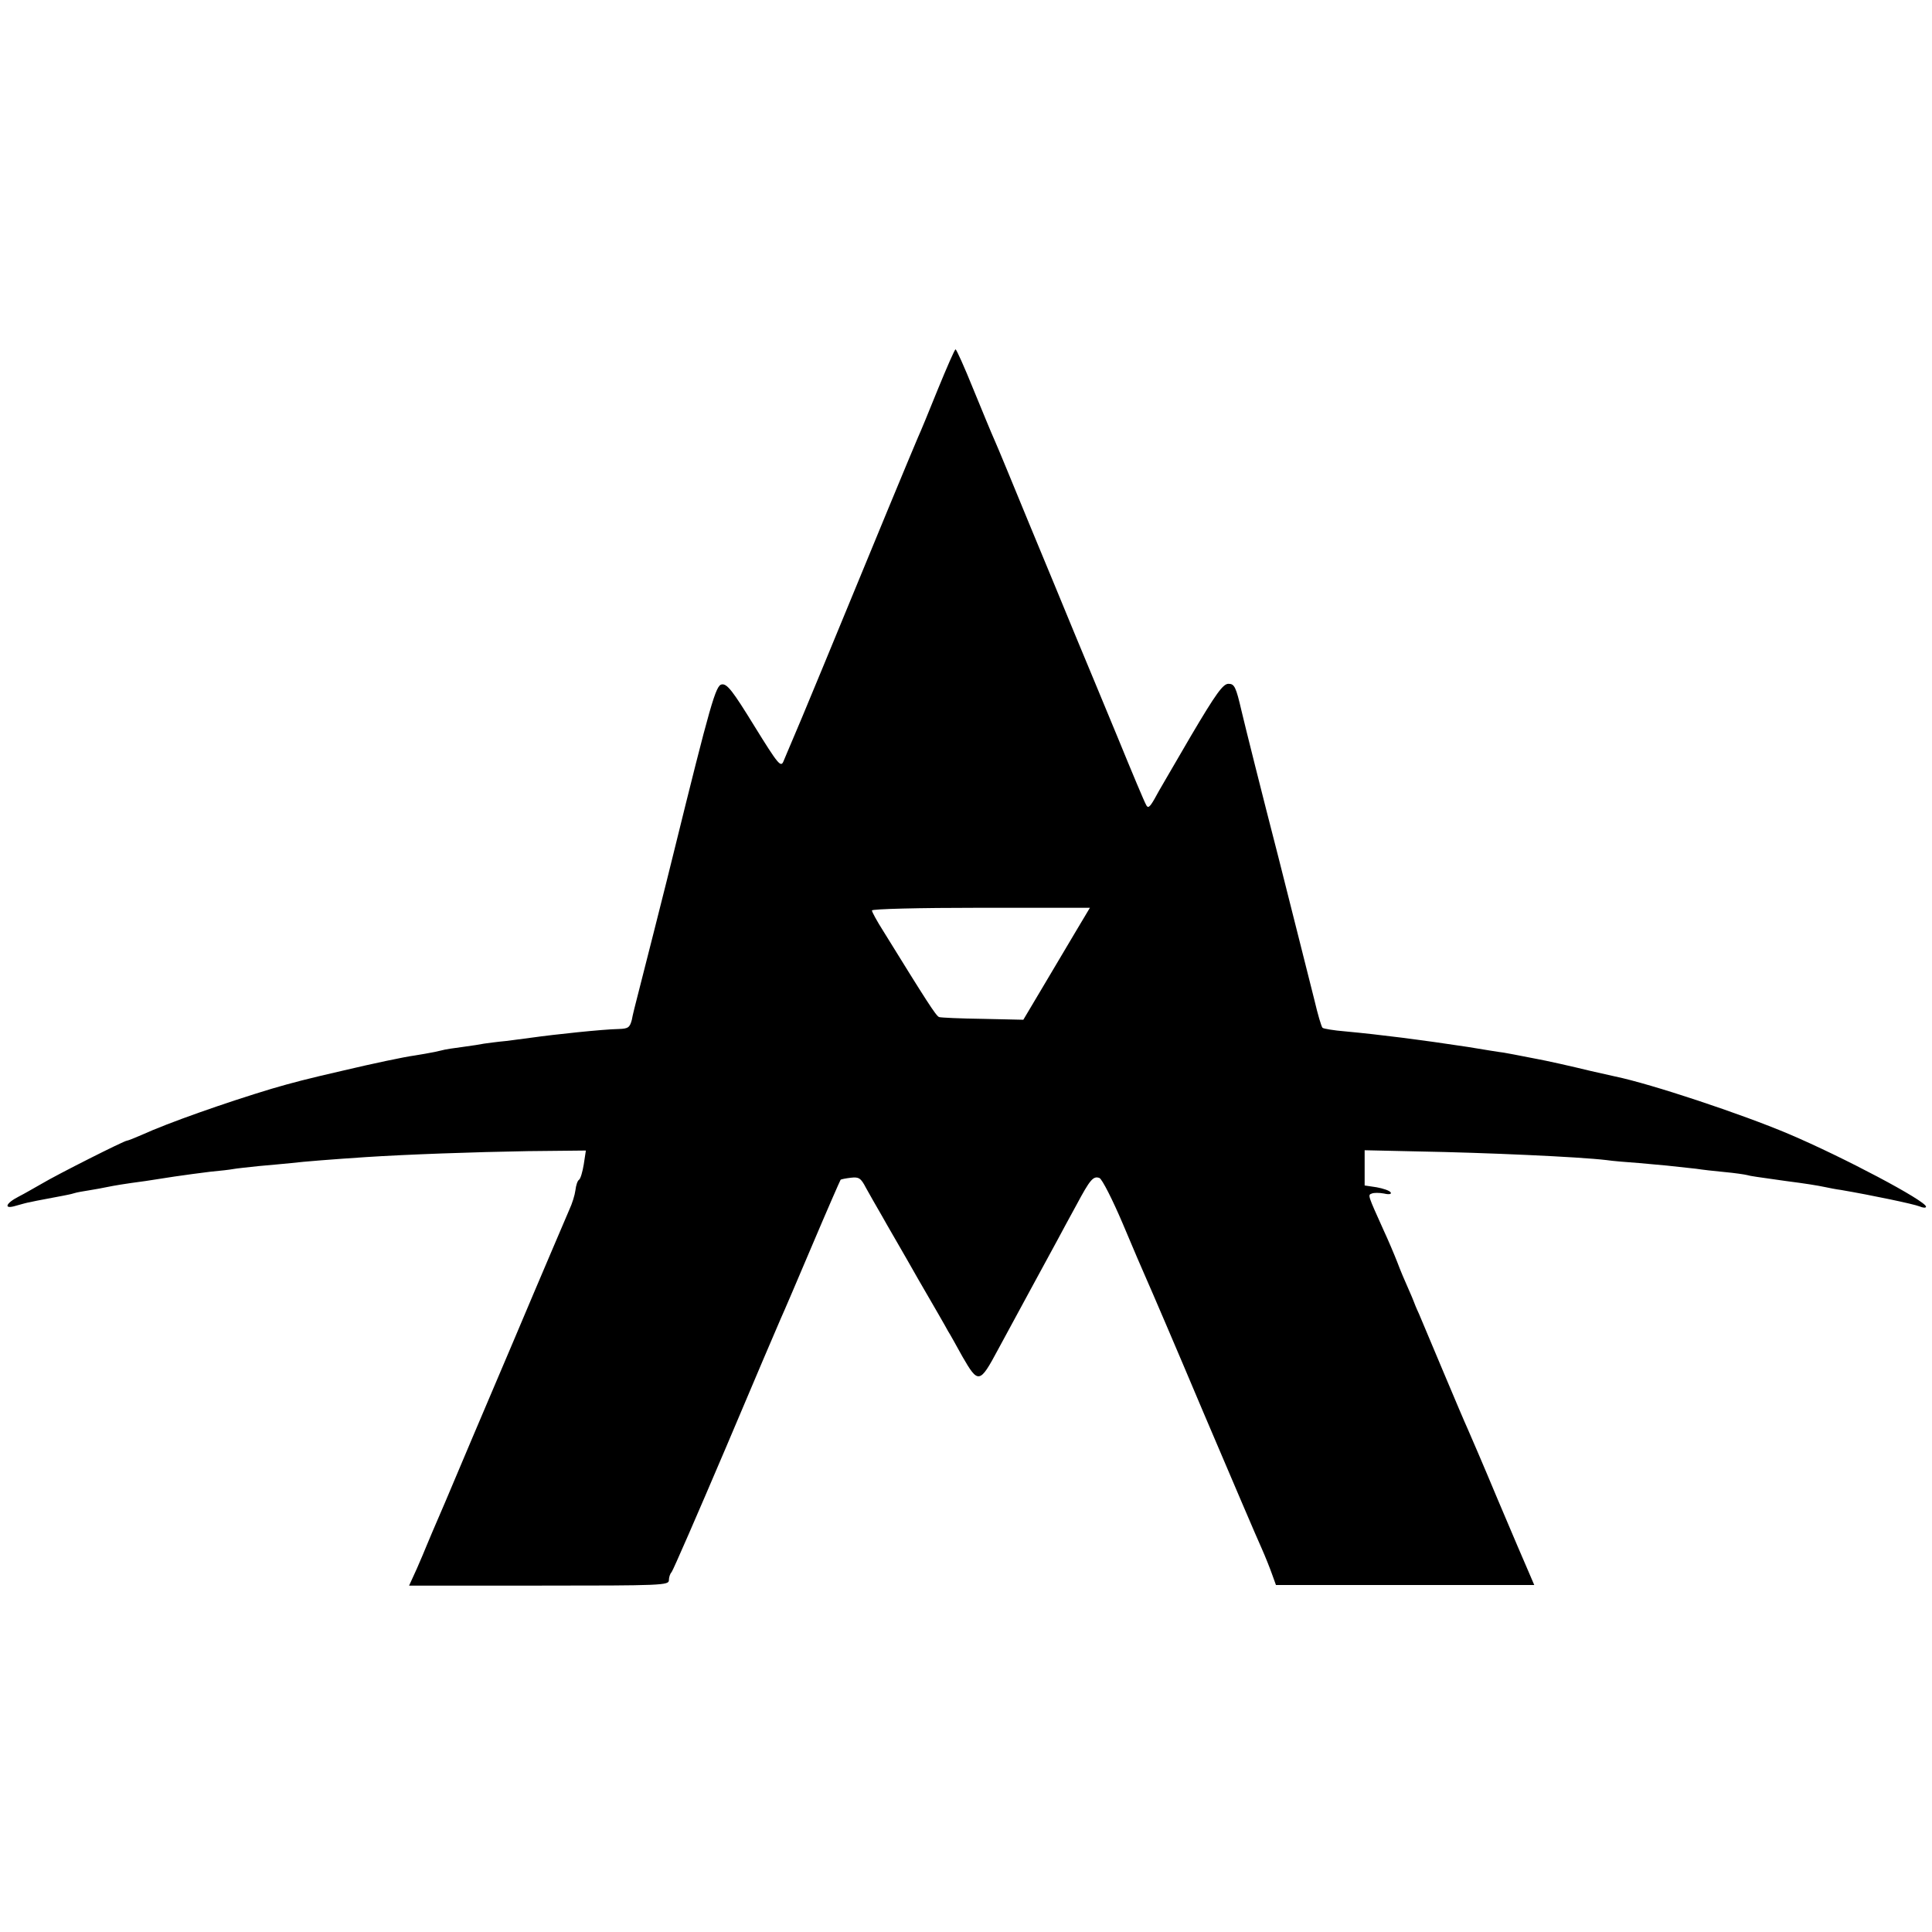 <?xml version="1.0" standalone="no"?>
<!DOCTYPE svg PUBLIC "-//W3C//DTD SVG 20010904//EN"
 "http://www.w3.org/TR/2001/REC-SVG-20010904/DTD/svg10.dtd">
<svg version="1.0" xmlns="http://www.w3.org/2000/svg"
 width="647pt" height="647pt" viewBox="0 0 647 647"
 preserveAspectRatio="xMidYMid meet">
<g transform="translate(0,647) scale(0.1,-0.1)"
fill="#000000" stroke="none">
<path d="M3141 5167 c-29 -72 -59 -145 -67 -162 -7 -16 -52 -124 -100 -240
-166 -403 -305 -740 -323 -780 -9 -22 -22 -51 -27 -64 -9 -22 -17 -13 -98 118
-72 117 -91 142 -109 139 -20 -3 -37 -61 -162 -568 -7 -31 -127 -505 -130
-515 -1 -5 -6 -23 -9 -40 -7 -26 -12 -30 -44 -31 -53 -1 -214 -18 -292 -29
-14 -2 -52 -7 -84 -11 -33 -3 -67 -8 -75 -9 -9 -2 -41 -7 -71 -11 -30 -4 -57
-8 -60 -9 -3 -1 -18 -4 -35 -8 -16 -3 -47 -9 -68 -12 -31 -4 -140 -27 -237
-50 -126 -29 -168 -40 -240 -61 -153 -46 -349 -115 -434 -154 -25 -11 -48 -20
-51 -20 -9 0 -235 -114 -285 -144 -25 -14 -59 -34 -77 -43 -45 -23 -52 -44
-10 -31 18 5 39 11 47 12 8 2 33 7 55 11 22 4 48 9 58 11 10 2 26 5 35 8 9 3
33 7 52 10 19 3 46 8 60 11 25 5 53 10 128 20 20 3 64 10 97 15 33 5 87 12
119 16 33 3 67 7 77 9 10 2 49 6 86 10 37 3 86 8 108 10 41 5 144 13 250 20
138 9 362 17 543 20 l194 2 -7 -46 c-4 -25 -11 -49 -16 -52 -5 -3 -10 -18 -12
-35 -2 -16 -11 -45 -20 -64 -8 -19 -93 -217 -187 -440 -95 -223 -198 -466
-229 -540 -32 -74 -61 -142 -64 -150 -3 -8 -17 -41 -31 -73 l-26 -57 435 0
c412 0 435 1 435 18 0 10 4 22 9 27 5 6 86 192 181 415 94 223 178 419 185
435 8 17 55 127 105 245 50 118 93 216 95 219 2 2 18 5 35 7 26 3 33 -1 50
-34 11 -20 35 -62 53 -93 17 -31 73 -126 122 -213 50 -86 95 -164 100 -174 6
-9 27 -47 48 -85 53 -92 58 -91 119 23 64 118 170 314 198 365 15 28 44 82 65
120 45 84 56 98 77 90 9 -4 44 -73 78 -153 34 -81 70 -165 80 -187 10 -22 96
-222 190 -445 95 -223 182 -427 195 -455 12 -27 28 -67 35 -87 l13 -36 433 0
432 0 -18 42 c-10 22 -57 133 -105 246 -47 113 -93 219 -100 235 -8 17 -44
102 -81 190 -37 88 -74 176 -82 195 -9 19 -16 37 -17 40 -1 3 -9 23 -19 45
-10 22 -27 62 -37 89 -11 28 -31 75 -45 105 -54 120 -54 119 -40 124 7 3 25 3
41 0 17 -4 26 -2 22 4 -4 6 -25 13 -47 17 l-40 6 0 59 0 59 179 -4 c226 -4
539 -18 631 -29 19 -3 69 -7 110 -10 71 -6 111 -10 190 -19 19 -3 62 -8 95
-11 33 -3 67 -8 75 -10 14 -4 32 -6 130 -20 70 -9 106 -15 130 -20 14 -3 39
-8 55 -10 105 -18 243 -47 263 -55 12 -5 22 -6 22 -1 0 19 -277 166 -461 244
-156 66 -459 167 -580 192 -8 2 -44 10 -80 18 -70 17 -150 35 -189 42 -67 13
-87 17 -105 20 -11 1 -65 10 -120 19 -158 24 -292 41 -410 52 -38 3 -73 9 -76
12 -4 4 -16 45 -27 92 -12 47 -66 263 -121 480 -56 217 -111 437 -123 488 -19
82 -24 92 -44 92 -18 0 -41 -31 -126 -175 -56 -97 -112 -191 -122 -211 -16
-28 -22 -32 -28 -19 -5 8 -47 108 -94 223 -47 114 -112 270 -144 347 -32 77
-101 246 -155 375 -53 129 -104 253 -114 275 -10 22 -42 100 -72 173 -29 72
-56 132 -59 132 -3 0 -29 -60 -59 -133z m463 -1814 c-25 -42 -75 -126 -111
-187 l-66 -111 -136 3 c-75 1 -141 4 -146 6 -10 3 -43 55 -187 288 -21 33 -38
64 -38 69 0 5 155 9 365 9 l365 0 -46 -77z"/>
</g>
</svg>
